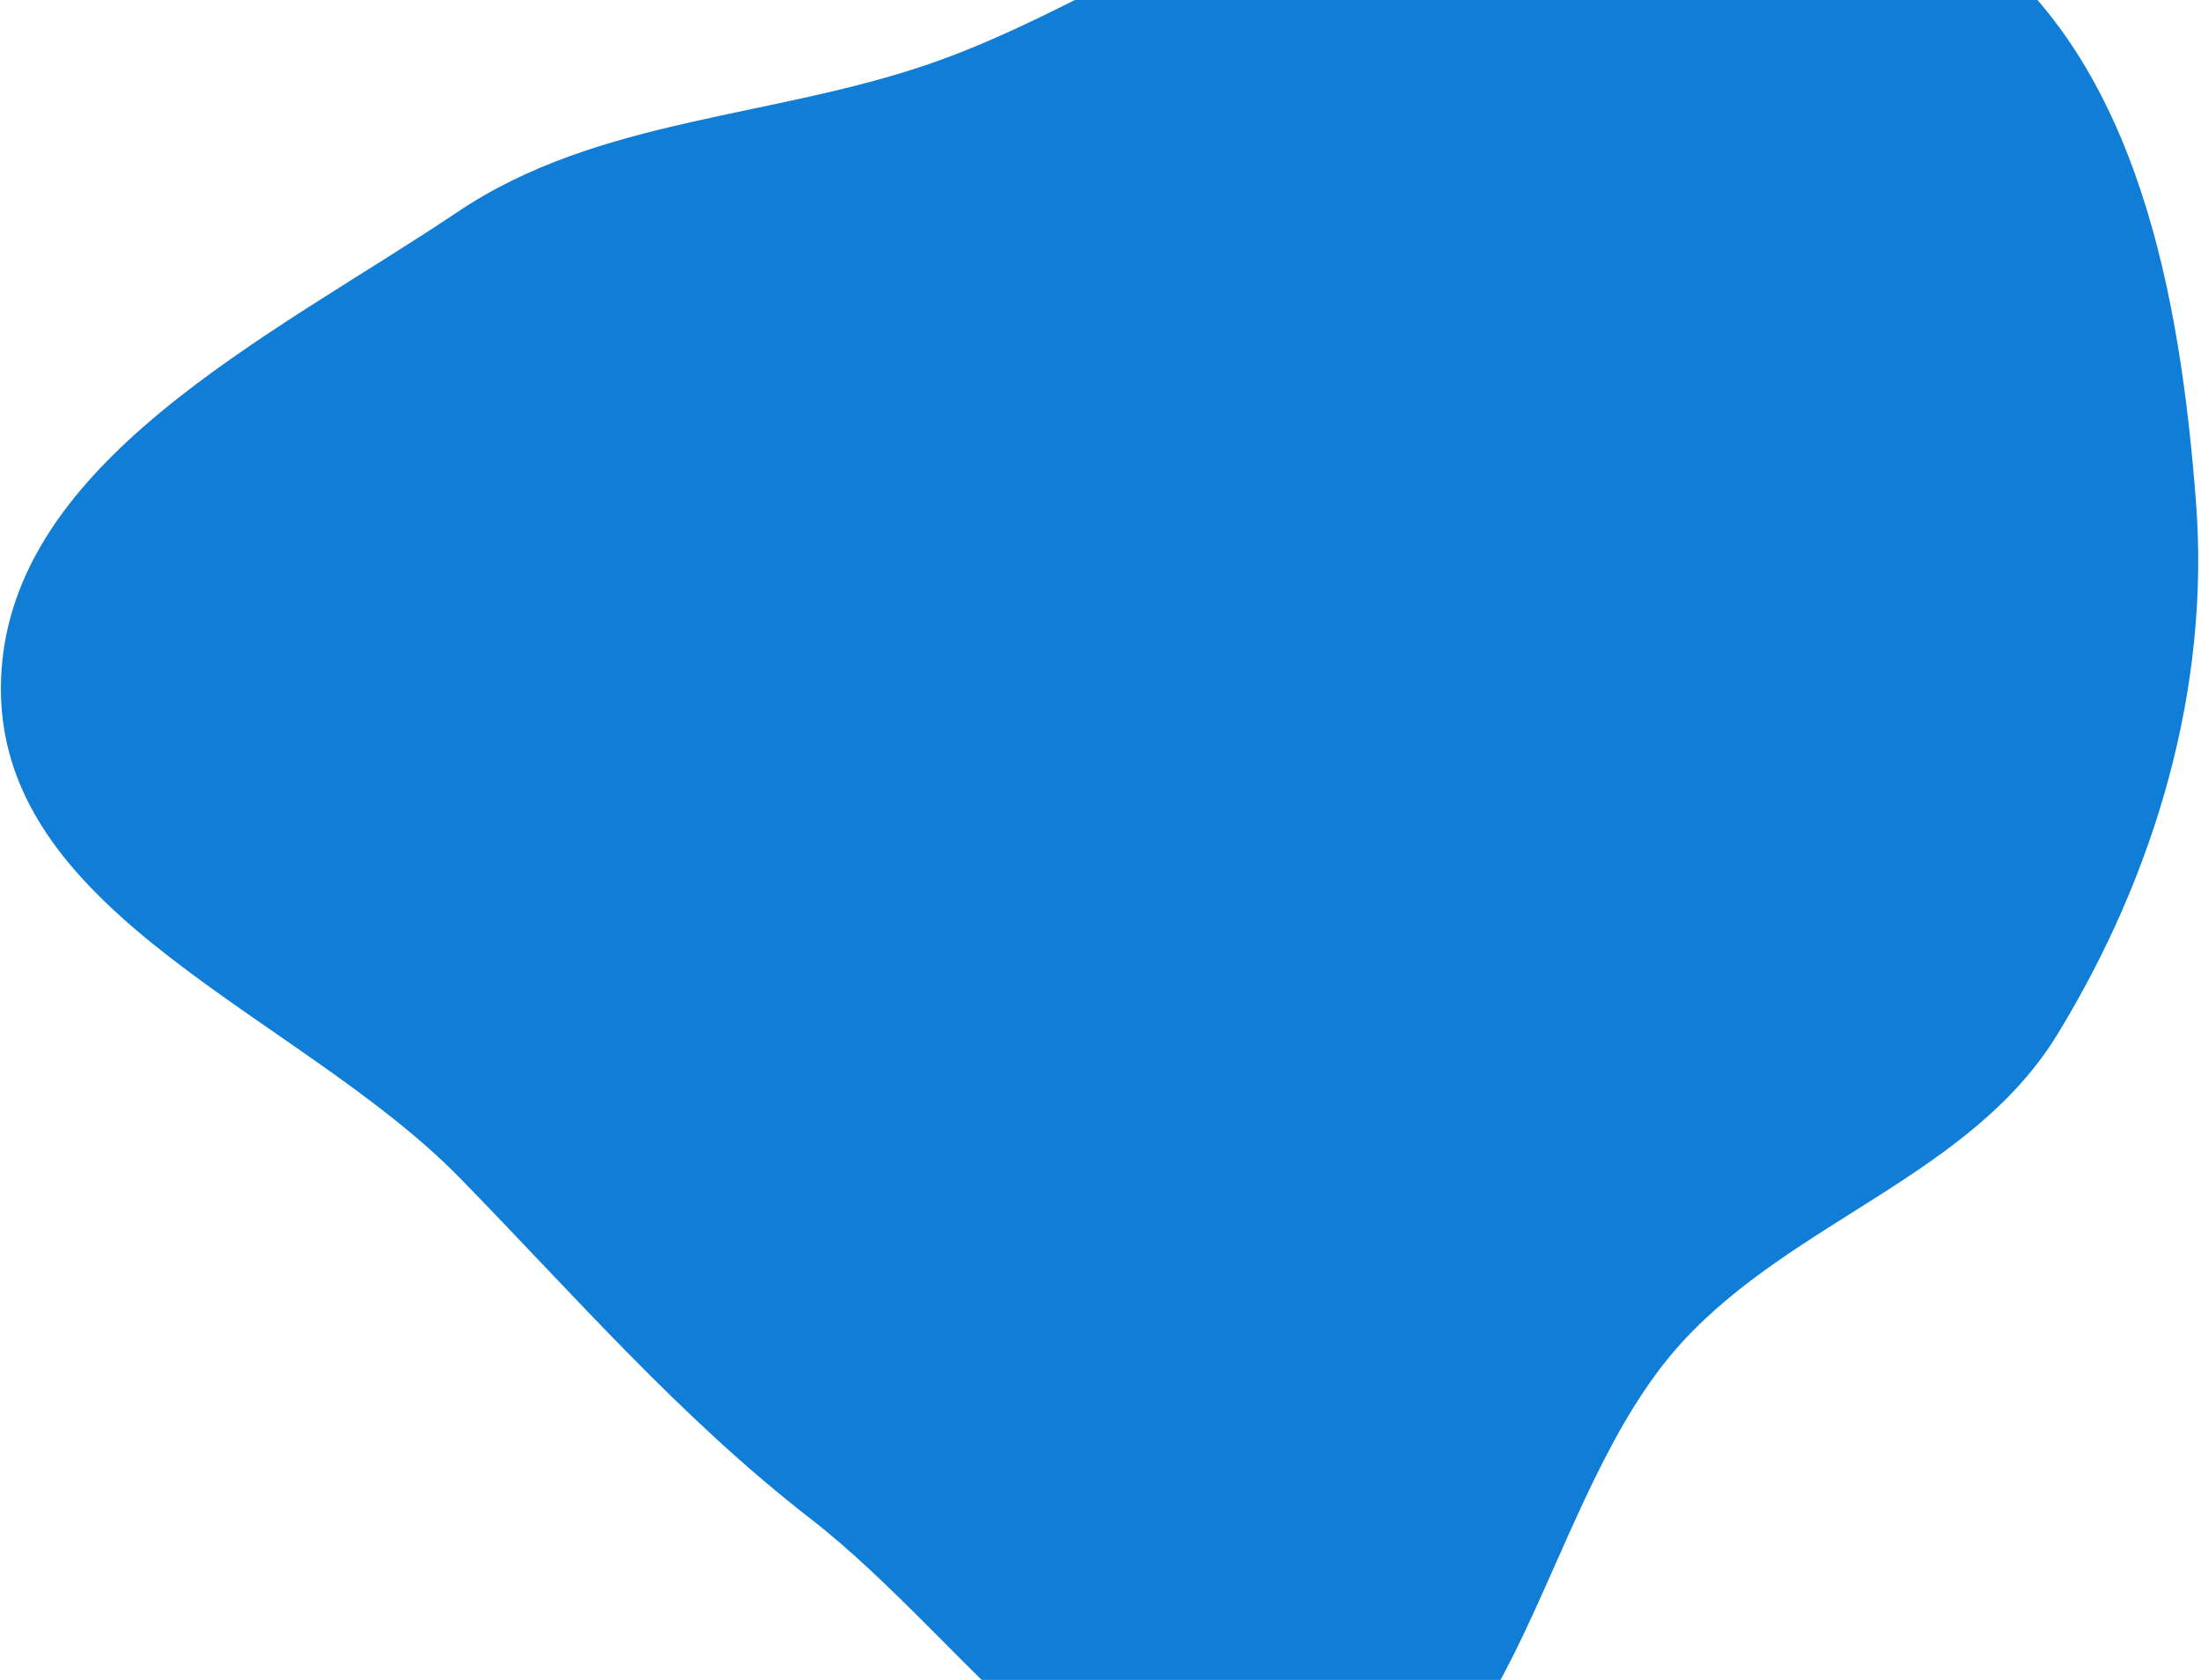 <?xml version="1.0" encoding="UTF-8"?> <svg xmlns="http://www.w3.org/2000/svg" width="418" height="319" viewBox="0 0 418 319" fill="none"><path fill-rule="evenodd" clip-rule="evenodd" d="M177.572 11.76C206.291 1.609 230.548 -17.693 260.797 -21.242C299.464 -25.778 343.603 -34.625 374.776 -11.373C406.083 11.979 414.058 56.373 417.047 95.303C419.767 130.731 409.284 166.075 390.731 196.417C374.392 223.136 340.689 231.721 319.511 254.807C292.422 284.335 289.254 341.857 249.977 349.847C211.964 357.581 184.645 312.217 154.028 288.47C129.047 269.095 109.467 246.351 87.384 223.736C57.107 192.729 0.263 174.239 0.17 130.902C0.078 88.232 51.518 64.014 86.99 40.191C113.803 22.184 147.118 22.525 177.572 11.76Z" fill="#107DD6"></path></svg> 